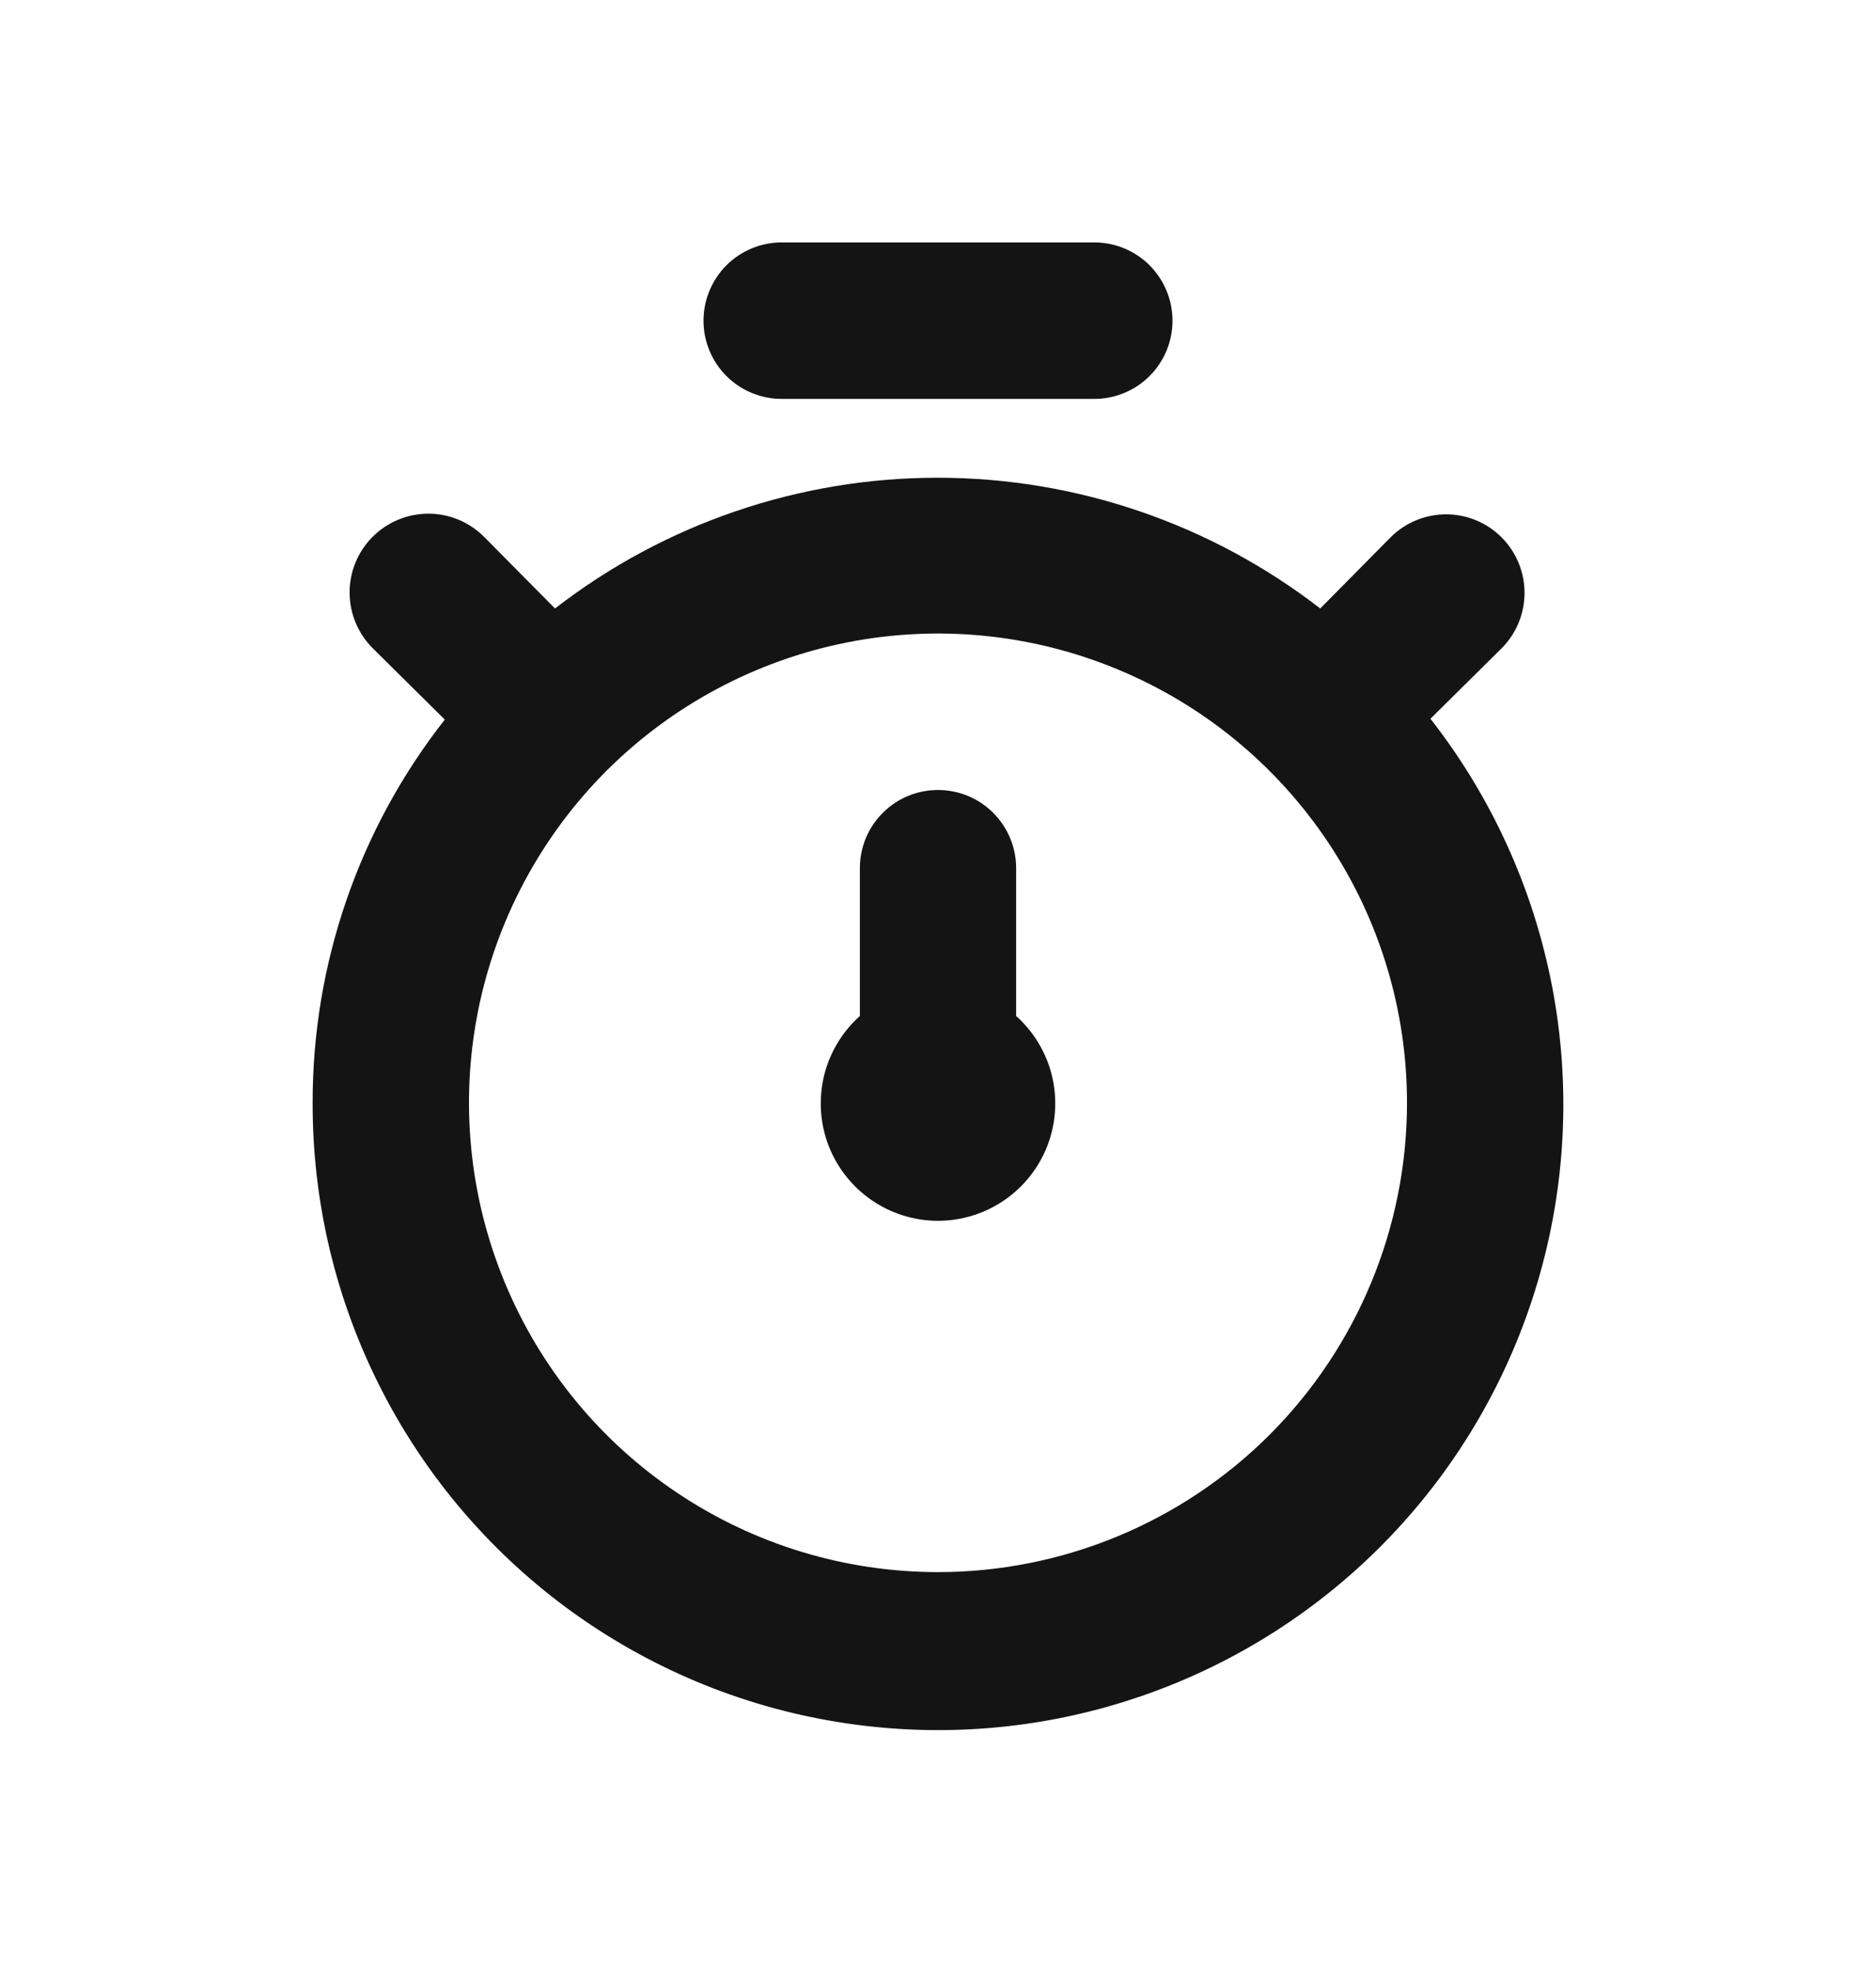 <svg width="20" height="21" viewBox="0 0 20 21" fill="none" xmlns="http://www.w3.org/2000/svg">
<path d="M15.25 7.658L16.008 6.908C16.165 6.751 16.253 6.539 16.253 6.317C16.253 6.095 16.165 5.882 16.008 5.725C15.851 5.568 15.639 5.48 15.417 5.48C15.195 5.48 14.982 5.568 14.825 5.725L14.075 6.483C12.907 5.58 11.472 5.09 9.996 5.09C8.519 5.09 7.084 5.58 5.917 6.483L5.158 5.717C5 5.56 4.786 5.472 4.564 5.473C4.341 5.474 4.128 5.563 3.971 5.721C3.814 5.879 3.726 6.093 3.727 6.315C3.728 6.538 3.817 6.751 3.975 6.908L4.742 7.667C3.827 8.831 3.331 10.269 3.333 11.75C3.331 12.813 3.582 13.861 4.067 14.807C4.551 15.753 5.255 16.569 6.119 17.188C6.983 17.806 7.983 18.21 9.035 18.363C10.086 18.517 11.16 18.418 12.165 18.072C13.17 17.727 14.078 17.147 14.814 16.379C15.549 15.612 16.09 14.68 16.392 13.661C16.694 12.642 16.748 11.565 16.549 10.521C16.35 9.477 15.905 8.495 15.25 7.658ZM10 16.75C9.011 16.75 8.044 16.457 7.222 15.907C6.4 15.358 5.759 14.577 5.381 13.663C5.002 12.75 4.903 11.744 5.096 10.774C5.289 9.805 5.765 8.914 6.464 8.214C7.164 7.515 8.055 7.039 9.024 6.846C9.994 6.653 11 6.752 11.913 7.131C12.827 7.509 13.608 8.15 14.157 8.972C14.707 9.794 15 10.761 15 11.75C15 13.076 14.473 14.348 13.536 15.286C12.598 16.223 11.326 16.75 10 16.75ZM8.333 4.25H11.667C11.888 4.25 12.1 4.162 12.256 4.006C12.412 3.85 12.5 3.638 12.5 3.417C12.5 3.196 12.412 2.984 12.256 2.827C12.1 2.671 11.888 2.583 11.667 2.583H8.333C8.112 2.583 7.9 2.671 7.744 2.827C7.588 2.984 7.5 3.196 7.5 3.417C7.5 3.638 7.588 3.85 7.744 4.006C7.9 4.162 8.112 4.25 8.333 4.25ZM10.833 9.25C10.833 9.029 10.745 8.817 10.589 8.661C10.433 8.504 10.221 8.417 10 8.417C9.779 8.417 9.567 8.504 9.411 8.661C9.254 8.817 9.167 9.029 9.167 9.25V10.825C8.978 10.994 8.845 11.216 8.785 11.462C8.726 11.708 8.742 11.966 8.832 12.203C8.923 12.439 9.083 12.643 9.291 12.786C9.5 12.93 9.747 13.007 10 13.007C10.253 13.007 10.5 12.93 10.709 12.786C10.917 12.643 11.077 12.439 11.168 12.203C11.258 11.966 11.274 11.708 11.215 11.462C11.155 11.216 11.022 10.994 10.833 10.825V9.25Z" fill="#141414"/>
</svg>
